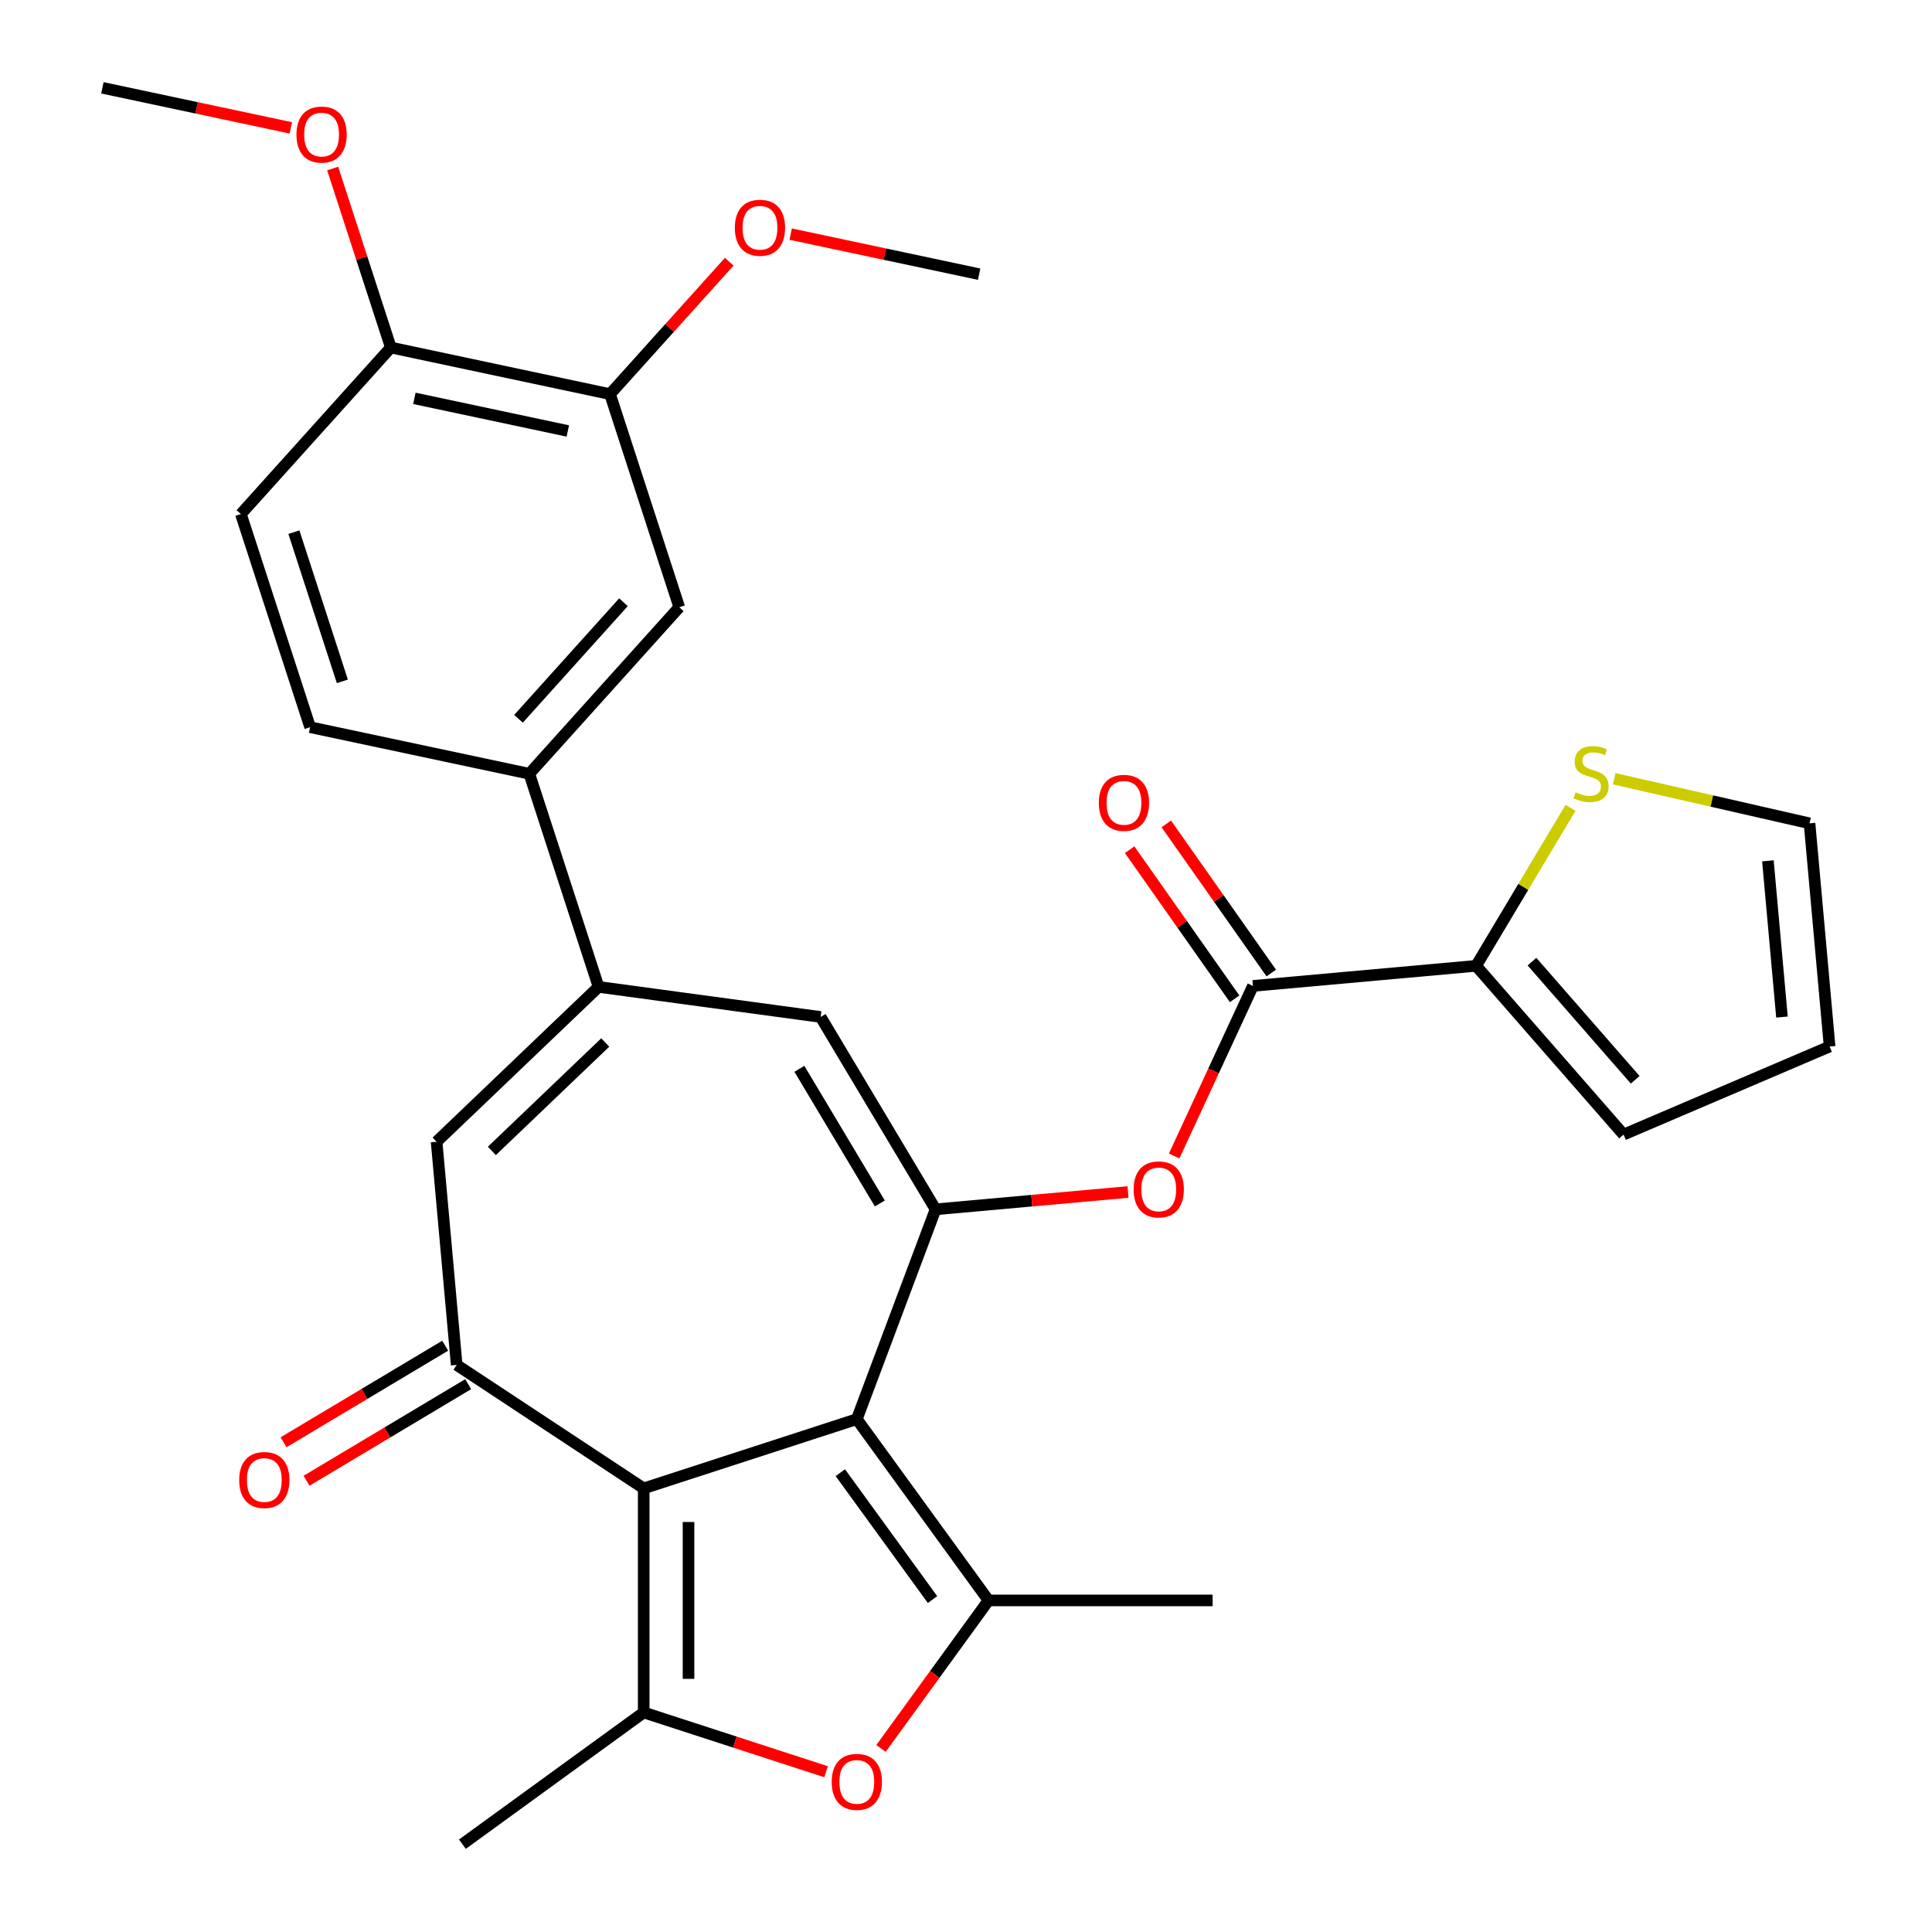 <?xml version='1.0' encoding='iso-8859-1'?>
<svg version='1.1' baseProfile='full'
              xmlns='http://www.w3.org/2000/svg'
                      xmlns:rdkit='http://www.rdkit.org/xml'
                      xmlns:xlink='http://www.w3.org/1999/xlink'
                  xml:space='preserve'
width='1000px' height='1000px' viewBox='0 0 1000 1000'>
<!-- END OF HEADER -->
<rect style='opacity:1.0;fill:#FFFFFF;stroke:none' width='1000' height='1000' x='0' y='0'> </rect>
<path class='bond-0' d='M 443.488,734.541 L 333.177,770.383' style='fill:none;fill-rule:evenodd;stroke:#000000;stroke-width:6px;stroke-linecap:butt;stroke-linejoin:miter;stroke-opacity:1' />
<path class='bond-1' d='M 443.488,734.541 L 484.243,625.949' style='fill:none;fill-rule:evenodd;stroke:#000000;stroke-width:6px;stroke-linecap:butt;stroke-linejoin:miter;stroke-opacity:1' />
<path class='bond-2' d='M 443.488,734.541 L 511.663,828.376' style='fill:none;fill-rule:evenodd;stroke:#000000;stroke-width:6px;stroke-linecap:butt;stroke-linejoin:miter;stroke-opacity:1' />
<path class='bond-2' d='M 434.947,762.251 L 482.67,827.936' style='fill:none;fill-rule:evenodd;stroke:#000000;stroke-width:6px;stroke-linecap:butt;stroke-linejoin:miter;stroke-opacity:1' />
<path class='bond-3' d='M 333.177,770.383 L 333.177,886.37' style='fill:none;fill-rule:evenodd;stroke:#000000;stroke-width:6px;stroke-linecap:butt;stroke-linejoin:miter;stroke-opacity:1' />
<path class='bond-3' d='M 356.375,787.781 L 356.375,868.972' style='fill:none;fill-rule:evenodd;stroke:#000000;stroke-width:6px;stroke-linecap:butt;stroke-linejoin:miter;stroke-opacity:1' />
<path class='bond-4' d='M 333.177,770.383 L 236.378,706.486' style='fill:none;fill-rule:evenodd;stroke:#000000;stroke-width:6px;stroke-linecap:butt;stroke-linejoin:miter;stroke-opacity:1' />
<path class='bond-7' d='M 484.243,625.949 L 424.753,526.38' style='fill:none;fill-rule:evenodd;stroke:#000000;stroke-width:6px;stroke-linecap:butt;stroke-linejoin:miter;stroke-opacity:1' />
<path class='bond-7' d='M 455.405,622.912 L 413.763,553.214' style='fill:none;fill-rule:evenodd;stroke:#000000;stroke-width:6px;stroke-linecap:butt;stroke-linejoin:miter;stroke-opacity:1' />
<path class='bond-10' d='M 484.243,625.949 L 534.053,621.466' style='fill:none;fill-rule:evenodd;stroke:#000000;stroke-width:6px;stroke-linecap:butt;stroke-linejoin:miter;stroke-opacity:1' />
<path class='bond-10' d='M 534.053,621.466 L 583.863,616.983' style='fill:none;fill-rule:evenodd;stroke:#FF0000;stroke-width:6px;stroke-linecap:butt;stroke-linejoin:miter;stroke-opacity:1' />
<path class='bond-5' d='M 511.663,828.376 L 483.831,866.684' style='fill:none;fill-rule:evenodd;stroke:#000000;stroke-width:6px;stroke-linecap:butt;stroke-linejoin:miter;stroke-opacity:1' />
<path class='bond-5' d='M 483.831,866.684 L 455.999,904.992' style='fill:none;fill-rule:evenodd;stroke:#FF0000;stroke-width:6px;stroke-linecap:butt;stroke-linejoin:miter;stroke-opacity:1' />
<path class='bond-24' d='M 511.663,828.376 L 627.65,828.376' style='fill:none;fill-rule:evenodd;stroke:#000000;stroke-width:6px;stroke-linecap:butt;stroke-linejoin:miter;stroke-opacity:1' />
<path class='bond-25' d='M 333.177,886.37 L 239.342,954.545' style='fill:none;fill-rule:evenodd;stroke:#000000;stroke-width:6px;stroke-linecap:butt;stroke-linejoin:miter;stroke-opacity:1' />
<path class='bond-30' d='M 333.177,886.37 L 380.383,901.708' style='fill:none;fill-rule:evenodd;stroke:#000000;stroke-width:6px;stroke-linecap:butt;stroke-linejoin:miter;stroke-opacity:1' />
<path class='bond-30' d='M 380.383,901.708 L 427.588,917.046' style='fill:none;fill-rule:evenodd;stroke:#FF0000;stroke-width:6px;stroke-linecap:butt;stroke-linejoin:miter;stroke-opacity:1' />
<path class='bond-8' d='M 236.378,706.486 L 225.981,590.965' style='fill:none;fill-rule:evenodd;stroke:#000000;stroke-width:6px;stroke-linecap:butt;stroke-linejoin:miter;stroke-opacity:1' />
<path class='bond-16' d='M 230.429,696.529 L 188.594,721.524' style='fill:none;fill-rule:evenodd;stroke:#000000;stroke-width:6px;stroke-linecap:butt;stroke-linejoin:miter;stroke-opacity:1' />
<path class='bond-16' d='M 188.594,721.524 L 146.759,746.519' style='fill:none;fill-rule:evenodd;stroke:#FF0000;stroke-width:6px;stroke-linecap:butt;stroke-linejoin:miter;stroke-opacity:1' />
<path class='bond-16' d='M 242.327,716.443 L 200.492,741.438' style='fill:none;fill-rule:evenodd;stroke:#000000;stroke-width:6px;stroke-linecap:butt;stroke-linejoin:miter;stroke-opacity:1' />
<path class='bond-16' d='M 200.492,741.438 L 158.657,766.433' style='fill:none;fill-rule:evenodd;stroke:#FF0000;stroke-width:6px;stroke-linecap:butt;stroke-linejoin:miter;stroke-opacity:1' />
<path class='bond-6' d='M 309.815,510.811 L 424.753,526.38' style='fill:none;fill-rule:evenodd;stroke:#000000;stroke-width:6px;stroke-linecap:butt;stroke-linejoin:miter;stroke-opacity:1' />
<path class='bond-12' d='M 309.815,510.811 L 273.973,400.501' style='fill:none;fill-rule:evenodd;stroke:#000000;stroke-width:6px;stroke-linecap:butt;stroke-linejoin:miter;stroke-opacity:1' />
<path class='bond-31' d='M 309.815,510.811 L 225.981,590.965' style='fill:none;fill-rule:evenodd;stroke:#000000;stroke-width:6px;stroke-linecap:butt;stroke-linejoin:miter;stroke-opacity:1' />
<path class='bond-31' d='M 313.271,539.601 L 254.587,595.709' style='fill:none;fill-rule:evenodd;stroke:#000000;stroke-width:6px;stroke-linecap:butt;stroke-linejoin:miter;stroke-opacity:1' />
<path class='bond-9' d='M 648.519,510.31 L 628.13,554.322' style='fill:none;fill-rule:evenodd;stroke:#000000;stroke-width:6px;stroke-linecap:butt;stroke-linejoin:miter;stroke-opacity:1' />
<path class='bond-9' d='M 628.13,554.322 L 607.74,598.333' style='fill:none;fill-rule:evenodd;stroke:#FF0000;stroke-width:6px;stroke-linecap:butt;stroke-linejoin:miter;stroke-opacity:1' />
<path class='bond-11' d='M 648.519,510.31 L 764.039,499.913' style='fill:none;fill-rule:evenodd;stroke:#000000;stroke-width:6px;stroke-linecap:butt;stroke-linejoin:miter;stroke-opacity:1' />
<path class='bond-19' d='M 658.003,503.634 L 630.837,465.041' style='fill:none;fill-rule:evenodd;stroke:#000000;stroke-width:6px;stroke-linecap:butt;stroke-linejoin:miter;stroke-opacity:1' />
<path class='bond-19' d='M 630.837,465.041 L 603.67,426.449' style='fill:none;fill-rule:evenodd;stroke:#FF0000;stroke-width:6px;stroke-linecap:butt;stroke-linejoin:miter;stroke-opacity:1' />
<path class='bond-19' d='M 639.034,516.987 L 611.868,478.394' style='fill:none;fill-rule:evenodd;stroke:#000000;stroke-width:6px;stroke-linecap:butt;stroke-linejoin:miter;stroke-opacity:1' />
<path class='bond-19' d='M 611.868,478.394 L 584.701,439.802' style='fill:none;fill-rule:evenodd;stroke:#FF0000;stroke-width:6px;stroke-linecap:butt;stroke-linejoin:miter;stroke-opacity:1' />
<path class='bond-13' d='M 764.039,499.913 L 788.473,459.019' style='fill:none;fill-rule:evenodd;stroke:#000000;stroke-width:6px;stroke-linecap:butt;stroke-linejoin:miter;stroke-opacity:1' />
<path class='bond-13' d='M 788.473,459.019 L 812.906,418.124' style='fill:none;fill-rule:evenodd;stroke:#CCCC00;stroke-width:6px;stroke-linecap:butt;stroke-linejoin:miter;stroke-opacity:1' />
<path class='bond-18' d='M 764.039,499.913 L 840.352,587.26' style='fill:none;fill-rule:evenodd;stroke:#000000;stroke-width:6px;stroke-linecap:butt;stroke-linejoin:miter;stroke-opacity:1' />
<path class='bond-18' d='M 792.955,497.753 L 846.374,558.896' style='fill:none;fill-rule:evenodd;stroke:#000000;stroke-width:6px;stroke-linecap:butt;stroke-linejoin:miter;stroke-opacity:1' />
<path class='bond-14' d='M 273.973,400.501 L 351.584,314.305' style='fill:none;fill-rule:evenodd;stroke:#000000;stroke-width:6px;stroke-linecap:butt;stroke-linejoin:miter;stroke-opacity:1' />
<path class='bond-14' d='M 268.376,372.049 L 322.703,311.713' style='fill:none;fill-rule:evenodd;stroke:#000000;stroke-width:6px;stroke-linecap:butt;stroke-linejoin:miter;stroke-opacity:1' />
<path class='bond-21' d='M 273.973,400.501 L 160.521,376.386' style='fill:none;fill-rule:evenodd;stroke:#000000;stroke-width:6px;stroke-linecap:butt;stroke-linejoin:miter;stroke-opacity:1' />
<path class='bond-20' d='M 835.509,403.079 L 886.058,414.616' style='fill:none;fill-rule:evenodd;stroke:#CCCC00;stroke-width:6px;stroke-linecap:butt;stroke-linejoin:miter;stroke-opacity:1' />
<path class='bond-20' d='M 886.058,414.616 L 936.608,426.154' style='fill:none;fill-rule:evenodd;stroke:#000000;stroke-width:6px;stroke-linecap:butt;stroke-linejoin:miter;stroke-opacity:1' />
<path class='bond-15' d='M 351.584,314.305 L 315.742,203.995' style='fill:none;fill-rule:evenodd;stroke:#000000;stroke-width:6px;stroke-linecap:butt;stroke-linejoin:miter;stroke-opacity:1' />
<path class='bond-26' d='M 315.742,203.995 L 346.597,169.727' style='fill:none;fill-rule:evenodd;stroke:#000000;stroke-width:6px;stroke-linecap:butt;stroke-linejoin:miter;stroke-opacity:1' />
<path class='bond-26' d='M 346.597,169.727 L 377.453,135.458' style='fill:none;fill-rule:evenodd;stroke:#FF0000;stroke-width:6px;stroke-linecap:butt;stroke-linejoin:miter;stroke-opacity:1' />
<path class='bond-33' d='M 315.742,203.995 L 202.289,179.88' style='fill:none;fill-rule:evenodd;stroke:#000000;stroke-width:6px;stroke-linecap:butt;stroke-linejoin:miter;stroke-opacity:1' />
<path class='bond-33' d='M 293.901,223.068 L 214.484,206.188' style='fill:none;fill-rule:evenodd;stroke:#000000;stroke-width:6px;stroke-linecap:butt;stroke-linejoin:miter;stroke-opacity:1' />
<path class='bond-17' d='M 202.289,179.88 L 124.679,266.075' style='fill:none;fill-rule:evenodd;stroke:#000000;stroke-width:6px;stroke-linecap:butt;stroke-linejoin:miter;stroke-opacity:1' />
<path class='bond-27' d='M 202.289,179.88 L 187.237,133.555' style='fill:none;fill-rule:evenodd;stroke:#000000;stroke-width:6px;stroke-linecap:butt;stroke-linejoin:miter;stroke-opacity:1' />
<path class='bond-27' d='M 187.237,133.555 L 172.185,87.229' style='fill:none;fill-rule:evenodd;stroke:#FF0000;stroke-width:6px;stroke-linecap:butt;stroke-linejoin:miter;stroke-opacity:1' />
<path class='bond-22' d='M 840.352,587.26 L 947.005,541.674' style='fill:none;fill-rule:evenodd;stroke:#000000;stroke-width:6px;stroke-linecap:butt;stroke-linejoin:miter;stroke-opacity:1' />
<path class='bond-32' d='M 936.608,426.154 L 947.005,541.674' style='fill:none;fill-rule:evenodd;stroke:#000000;stroke-width:6px;stroke-linecap:butt;stroke-linejoin:miter;stroke-opacity:1' />
<path class='bond-32' d='M 915.064,445.561 L 922.342,526.426' style='fill:none;fill-rule:evenodd;stroke:#000000;stroke-width:6px;stroke-linecap:butt;stroke-linejoin:miter;stroke-opacity:1' />
<path class='bond-23' d='M 160.521,376.386 L 124.679,266.075' style='fill:none;fill-rule:evenodd;stroke:#000000;stroke-width:6px;stroke-linecap:butt;stroke-linejoin:miter;stroke-opacity:1' />
<path class='bond-23' d='M 177.207,352.671 L 152.117,275.453' style='fill:none;fill-rule:evenodd;stroke:#000000;stroke-width:6px;stroke-linecap:butt;stroke-linejoin:miter;stroke-opacity:1' />
<path class='bond-28' d='M 409.252,121.179 L 458.029,131.547' style='fill:none;fill-rule:evenodd;stroke:#FF0000;stroke-width:6px;stroke-linecap:butt;stroke-linejoin:miter;stroke-opacity:1' />
<path class='bond-28' d='M 458.029,131.547 L 506.805,141.915' style='fill:none;fill-rule:evenodd;stroke:#000000;stroke-width:6px;stroke-linecap:butt;stroke-linejoin:miter;stroke-opacity:1' />
<path class='bond-29' d='M 150.548,66.19 L 101.771,55.822' style='fill:none;fill-rule:evenodd;stroke:#FF0000;stroke-width:6px;stroke-linecap:butt;stroke-linejoin:miter;stroke-opacity:1' />
<path class='bond-29' d='M 101.771,55.822 L 52.995,45.455' style='fill:none;fill-rule:evenodd;stroke:#000000;stroke-width:6px;stroke-linecap:butt;stroke-linejoin:miter;stroke-opacity:1' />
<path  class='atom-6' d='M 430.488 922.292
Q 430.488 915.492, 433.848 911.692
Q 437.208 907.892, 443.488 907.892
Q 449.768 907.892, 453.128 911.692
Q 456.488 915.492, 456.488 922.292
Q 456.488 929.172, 453.088 933.092
Q 449.688 936.972, 443.488 936.972
Q 437.248 936.972, 433.848 933.092
Q 430.488 929.212, 430.488 922.292
M 443.488 933.772
Q 447.808 933.772, 450.128 930.892
Q 452.488 927.972, 452.488 922.292
Q 452.488 916.732, 450.128 913.932
Q 447.808 911.092, 443.488 911.092
Q 439.168 911.092, 436.808 913.892
Q 434.488 916.692, 434.488 922.292
Q 434.488 928.012, 436.808 930.892
Q 439.168 933.772, 443.488 933.772
' fill='#FF0000'/>
<path  class='atom-11' d='M 586.763 615.632
Q 586.763 608.832, 590.123 605.032
Q 593.483 601.232, 599.763 601.232
Q 606.043 601.232, 609.403 605.032
Q 612.763 608.832, 612.763 615.632
Q 612.763 622.512, 609.363 626.432
Q 605.963 630.312, 599.763 630.312
Q 593.523 630.312, 590.123 626.432
Q 586.763 622.552, 586.763 615.632
M 599.763 627.112
Q 604.083 627.112, 606.403 624.232
Q 608.763 621.312, 608.763 615.632
Q 608.763 610.072, 606.403 607.272
Q 604.083 604.432, 599.763 604.432
Q 595.443 604.432, 593.083 607.232
Q 590.763 610.032, 590.763 615.632
Q 590.763 621.352, 593.083 624.232
Q 595.443 627.112, 599.763 627.112
' fill='#FF0000'/>
<path  class='atom-14' d='M 815.529 410.064
Q 815.849 410.184, 817.169 410.744
Q 818.489 411.304, 819.929 411.664
Q 821.409 411.984, 822.849 411.984
Q 825.529 411.984, 827.089 410.704
Q 828.649 409.384, 828.649 407.104
Q 828.649 405.544, 827.849 404.584
Q 827.089 403.624, 825.889 403.104
Q 824.689 402.584, 822.689 401.984
Q 820.169 401.224, 818.649 400.504
Q 817.169 399.784, 816.089 398.264
Q 815.049 396.744, 815.049 394.184
Q 815.049 390.624, 817.449 388.424
Q 819.889 386.224, 824.689 386.224
Q 827.969 386.224, 831.689 387.784
L 830.769 390.864
Q 827.369 389.464, 824.809 389.464
Q 822.049 389.464, 820.529 390.624
Q 819.009 391.744, 819.049 393.704
Q 819.049 395.224, 819.809 396.144
Q 820.609 397.064, 821.729 397.584
Q 822.889 398.104, 824.809 398.704
Q 827.369 399.504, 828.889 400.304
Q 830.409 401.104, 831.489 402.744
Q 832.609 404.344, 832.609 407.104
Q 832.609 411.024, 829.969 413.144
Q 827.369 415.224, 823.009 415.224
Q 820.489 415.224, 818.569 414.664
Q 816.689 414.144, 814.449 413.224
L 815.529 410.064
' fill='#CCCC00'/>
<path  class='atom-17' d='M 123.809 766.055
Q 123.809 759.255, 127.169 755.455
Q 130.529 751.655, 136.809 751.655
Q 143.089 751.655, 146.449 755.455
Q 149.809 759.255, 149.809 766.055
Q 149.809 772.935, 146.409 776.855
Q 143.009 780.735, 136.809 780.735
Q 130.569 780.735, 127.169 776.855
Q 123.809 772.975, 123.809 766.055
M 136.809 777.535
Q 141.129 777.535, 143.449 774.655
Q 145.809 771.735, 145.809 766.055
Q 145.809 760.495, 143.449 757.695
Q 141.129 754.855, 136.809 754.855
Q 132.489 754.855, 130.129 757.655
Q 127.809 760.455, 127.809 766.055
Q 127.809 771.775, 130.129 774.655
Q 132.489 777.535, 136.809 777.535
' fill='#FF0000'/>
<path  class='atom-20' d='M 568.755 415.546
Q 568.755 408.746, 572.115 404.946
Q 575.475 401.146, 581.755 401.146
Q 588.035 401.146, 591.395 404.946
Q 594.755 408.746, 594.755 415.546
Q 594.755 422.426, 591.355 426.346
Q 587.955 430.226, 581.755 430.226
Q 575.515 430.226, 572.115 426.346
Q 568.755 422.466, 568.755 415.546
M 581.755 427.026
Q 586.075 427.026, 588.395 424.146
Q 590.755 421.226, 590.755 415.546
Q 590.755 409.986, 588.395 407.186
Q 586.075 404.346, 581.755 404.346
Q 577.435 404.346, 575.075 407.146
Q 572.755 409.946, 572.755 415.546
Q 572.755 421.266, 575.075 424.146
Q 577.435 427.026, 581.755 427.026
' fill='#FF0000'/>
<path  class='atom-27' d='M 380.353 117.88
Q 380.353 111.08, 383.713 107.28
Q 387.073 103.48, 393.353 103.48
Q 399.633 103.48, 402.993 107.28
Q 406.353 111.08, 406.353 117.88
Q 406.353 124.76, 402.953 128.68
Q 399.553 132.56, 393.353 132.56
Q 387.113 132.56, 383.713 128.68
Q 380.353 124.8, 380.353 117.88
M 393.353 129.36
Q 397.673 129.36, 399.993 126.48
Q 402.353 123.56, 402.353 117.88
Q 402.353 112.32, 399.993 109.52
Q 397.673 106.68, 393.353 106.68
Q 389.033 106.68, 386.673 109.48
Q 384.353 112.28, 384.353 117.88
Q 384.353 123.6, 386.673 126.48
Q 389.033 129.36, 393.353 129.36
' fill='#FF0000'/>
<path  class='atom-28' d='M 153.447 69.65
Q 153.447 62.85, 156.807 59.05
Q 160.167 55.25, 166.447 55.25
Q 172.727 55.25, 176.087 59.05
Q 179.447 62.85, 179.447 69.65
Q 179.447 76.53, 176.047 80.45
Q 172.647 84.33, 166.447 84.33
Q 160.207 84.33, 156.807 80.45
Q 153.447 76.57, 153.447 69.65
M 166.447 81.13
Q 170.767 81.13, 173.087 78.25
Q 175.447 75.33, 175.447 69.65
Q 175.447 64.09, 173.087 61.29
Q 170.767 58.45, 166.447 58.45
Q 162.127 58.45, 159.767 61.25
Q 157.447 64.05, 157.447 69.65
Q 157.447 75.37, 159.767 78.25
Q 162.127 81.13, 166.447 81.13
' fill='#FF0000'/>
</svg>

